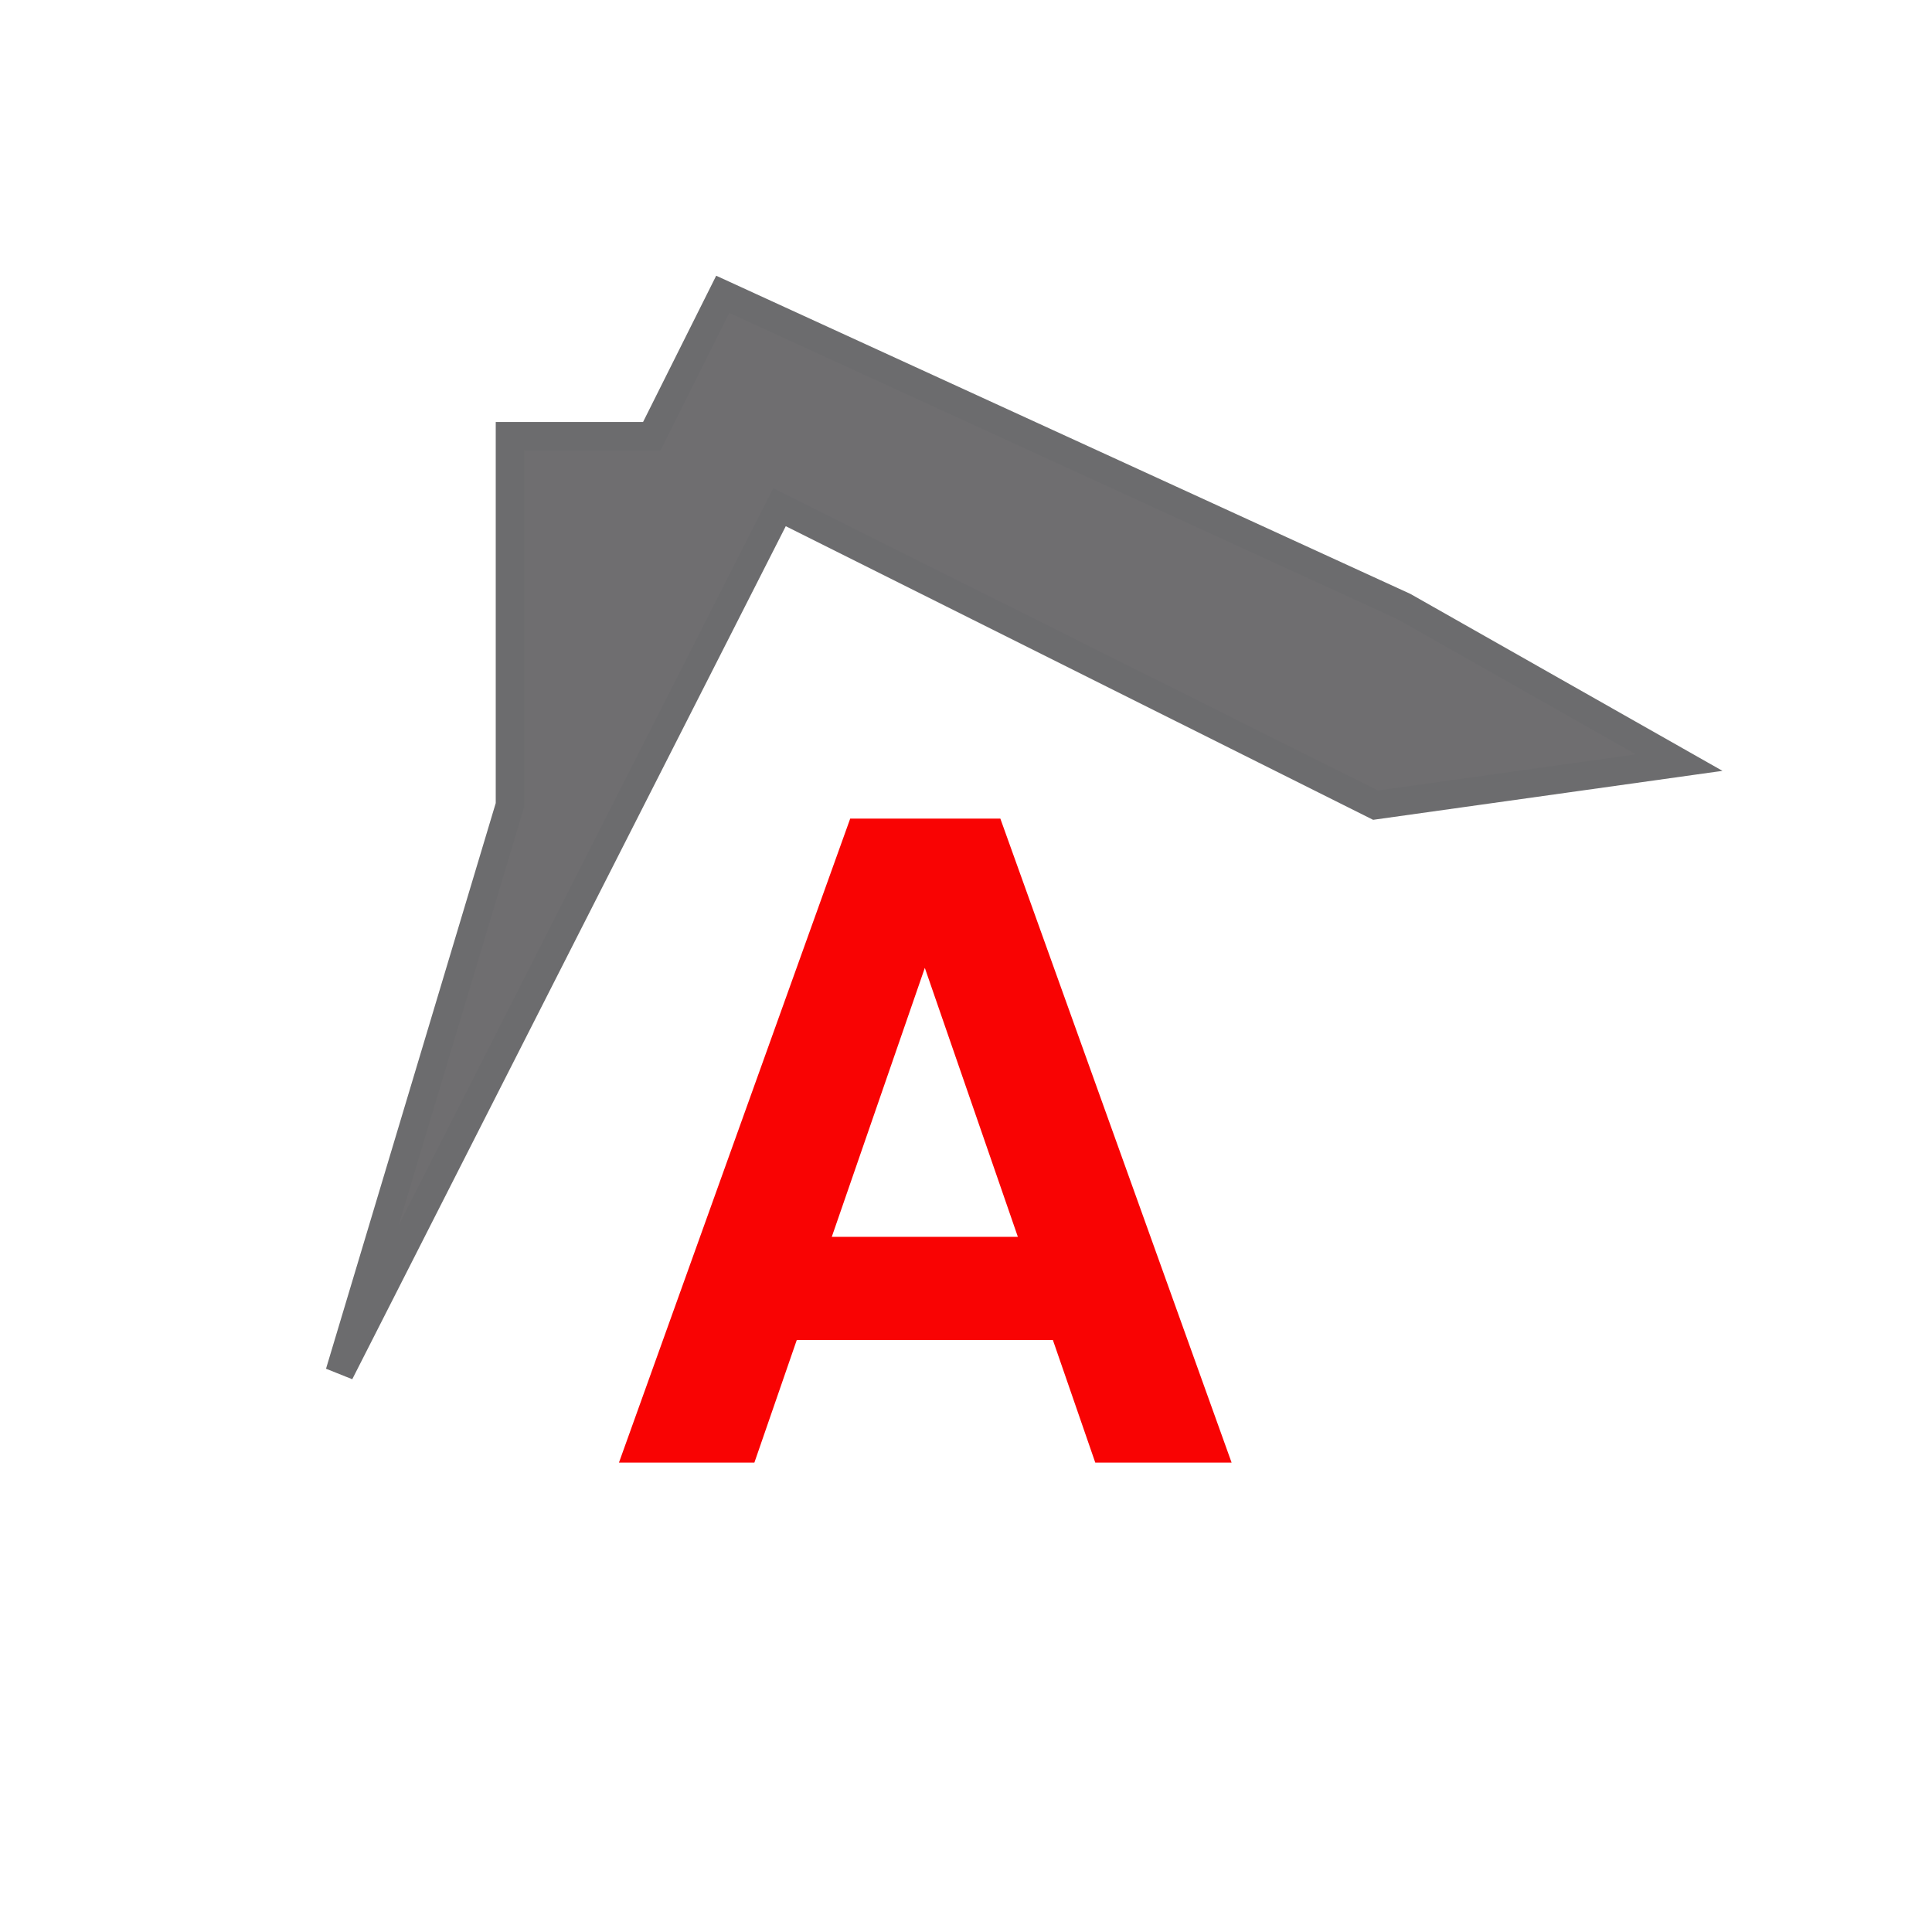 <svg width="32" height="32" viewBox="0 0 32 32" fill="none" xmlns="http://www.w3.org/2000/svg">
<path d="M8.446 13.336L5.625 22.738L12.911 8.401L22.783 13.336L27.812 12.631L23.253 10.046L11.971 4.875L10.796 7.225H8.446V13.336Z" fill="#6F6E70" stroke="#6C6C6E" stroke-width="0.47"/>
<path d="M17.439 22.195H13.197L12.495 24.225H10.252L14.082 13.559H16.569L20.399 24.225H18.141L17.439 22.195ZM16.859 20.486L15.318 16.031L13.777 20.486H16.859Z" fill="#F90303"/>
</svg>
